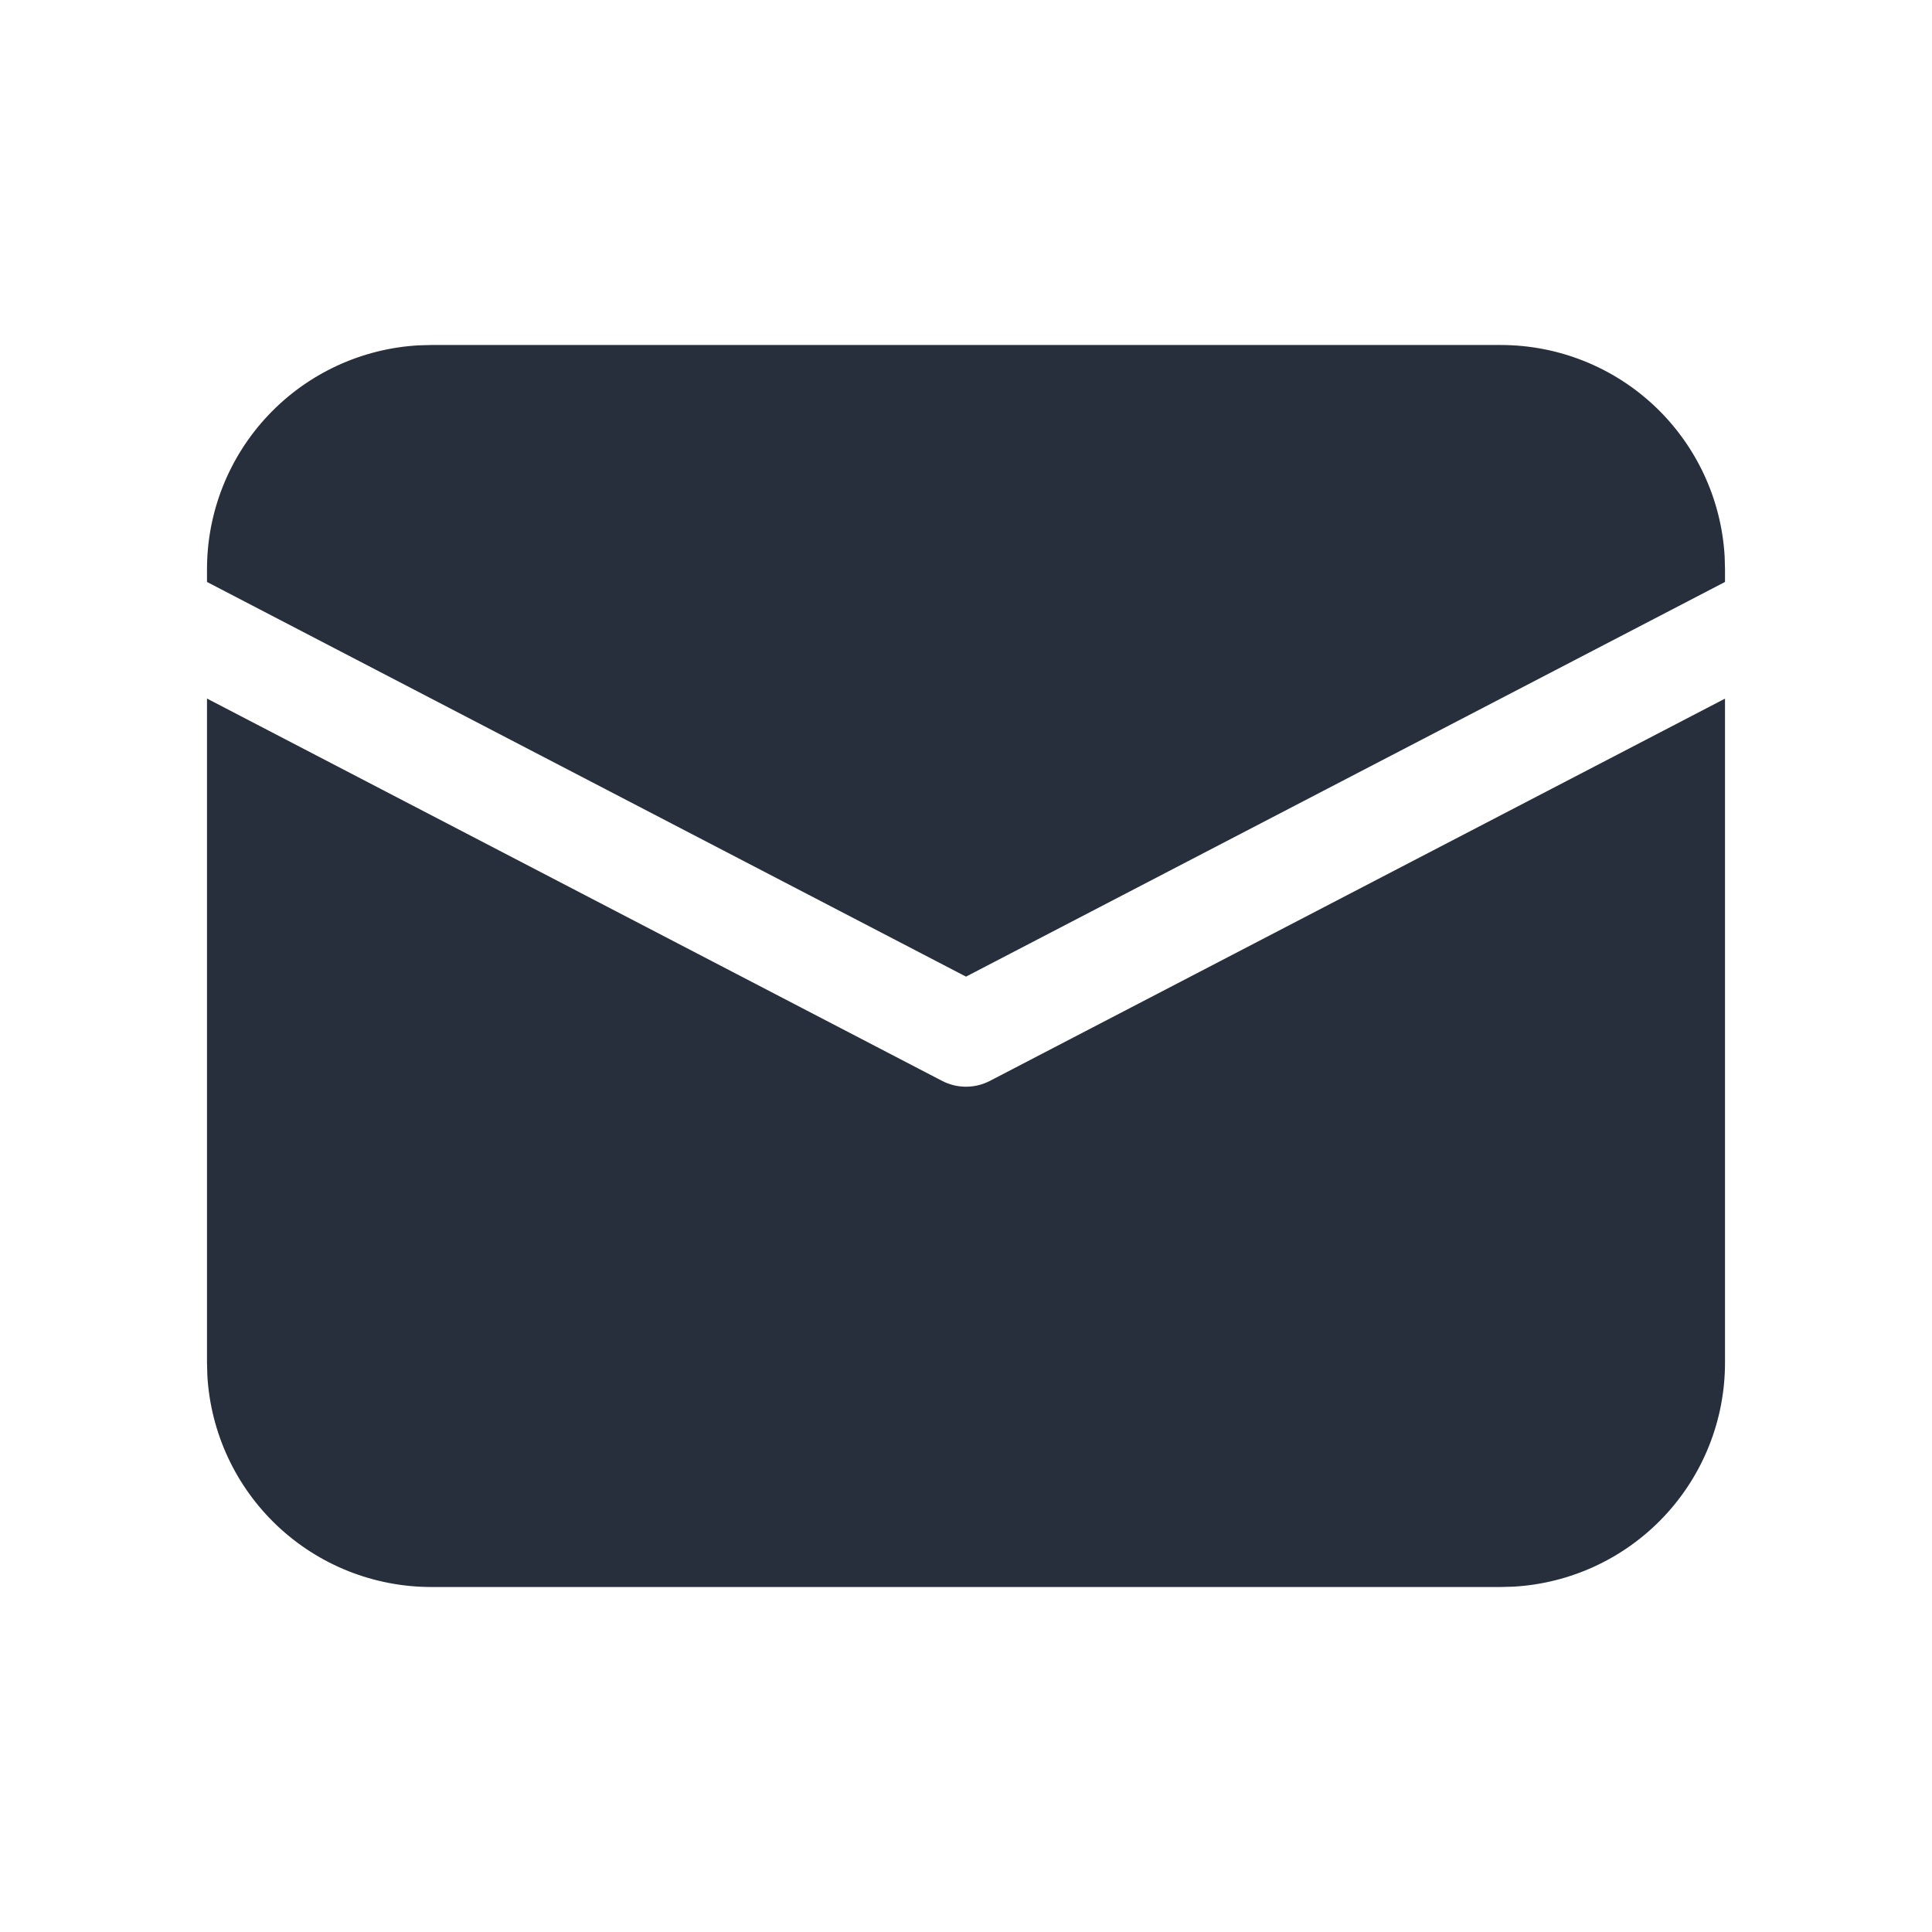 <svg width="100" height="100" viewBox="0 0 100 100" fill="none" xmlns="http://www.w3.org/2000/svg">
<path d="M10.714 36.157L48.764 55.947C49.146 56.145 49.57 56.248 50 56.248C50.43 56.248 50.854 56.145 51.236 55.947L89.286 36.161V70.536C89.286 73.501 88.152 76.353 86.115 78.508C84.079 80.663 81.296 81.957 78.336 82.125L77.679 82.143H22.322C19.357 82.143 16.504 81.009 14.349 78.973C12.194 76.936 10.9 74.153 10.732 71.193L10.714 70.536V36.157ZM22.322 17.857H77.679C80.643 17.857 83.496 18.991 85.651 21.027C87.806 23.064 89.1 25.847 89.268 28.807L89.286 29.464V30.122L50 50.55L10.714 30.122V29.464C10.714 26.5 11.848 23.647 13.885 21.492C15.921 19.337 18.704 18.043 21.664 17.875L22.322 17.857Z" fill="#272F3D"/>
</svg>
